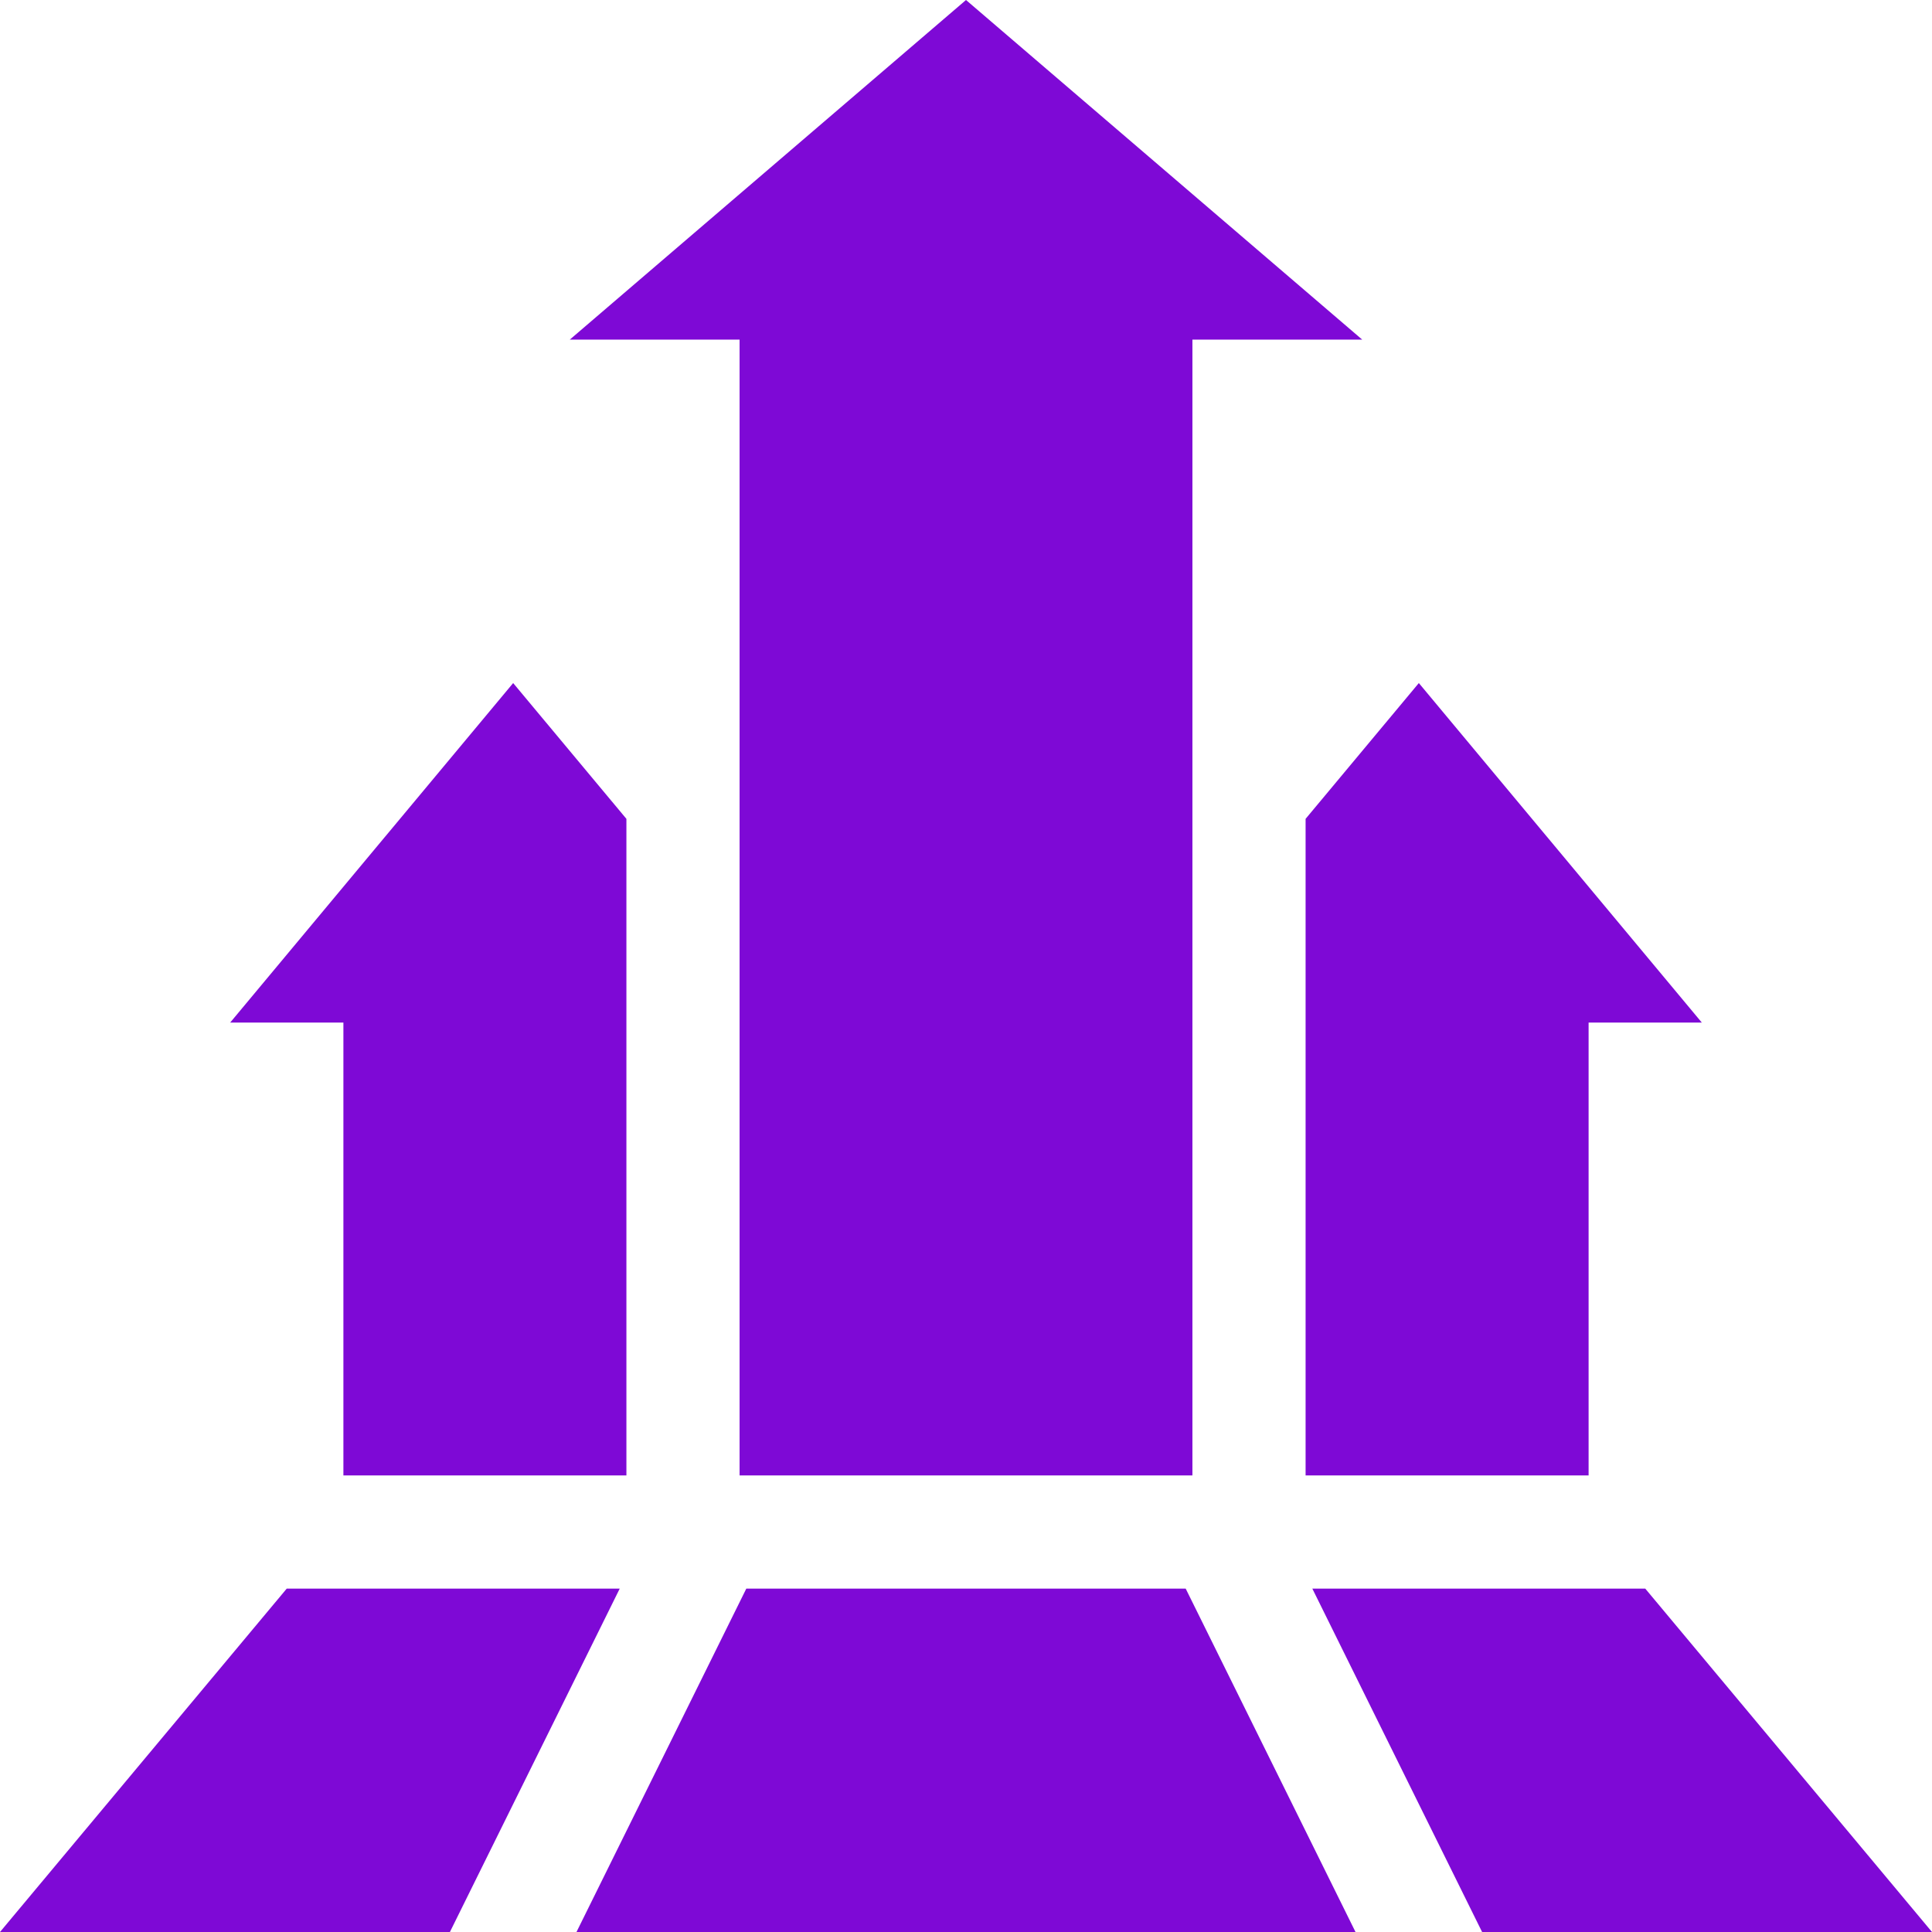 <svg width="31" height="31" viewBox="0 0 31 31" fill="none" xmlns="http://www.w3.org/2000/svg">
<g clip-path="url(#clip0_2168_4371)">
<path d="M9.143 5.449H11.867V23.674H19.133V5.449H21.857L15.5 0L9.143 5.449Z" fill="#7E09D6"/>
<path d="M25.49 16.408H27.307L22.766 10.96L20.949 13.139V23.674H25.49V16.408Z" fill="#7E09D6"/>
<path d="M10.051 23.674V13.139L8.234 10.96L3.693 16.408H5.51V23.674H10.051Z" fill="#7E09D6"/>
<path d="M21.057 25.49L23.781 31H31L26.399 25.49H21.057Z" fill="#7E09D6"/>
<path d="M11.975 25.49L9.25 31H21.75L19.025 25.49H11.975Z" fill="#7E09D6"/>
<path d="M9.944 25.49H4.601L0 31H7.219L9.944 25.49Z" fill="#7E09D6"/>
</g>
<defs>
<clipPath id="clip0_2168_4371">
<rect width="31" height="31" fill="white"/>
</clipPath>
</defs>
</svg>
